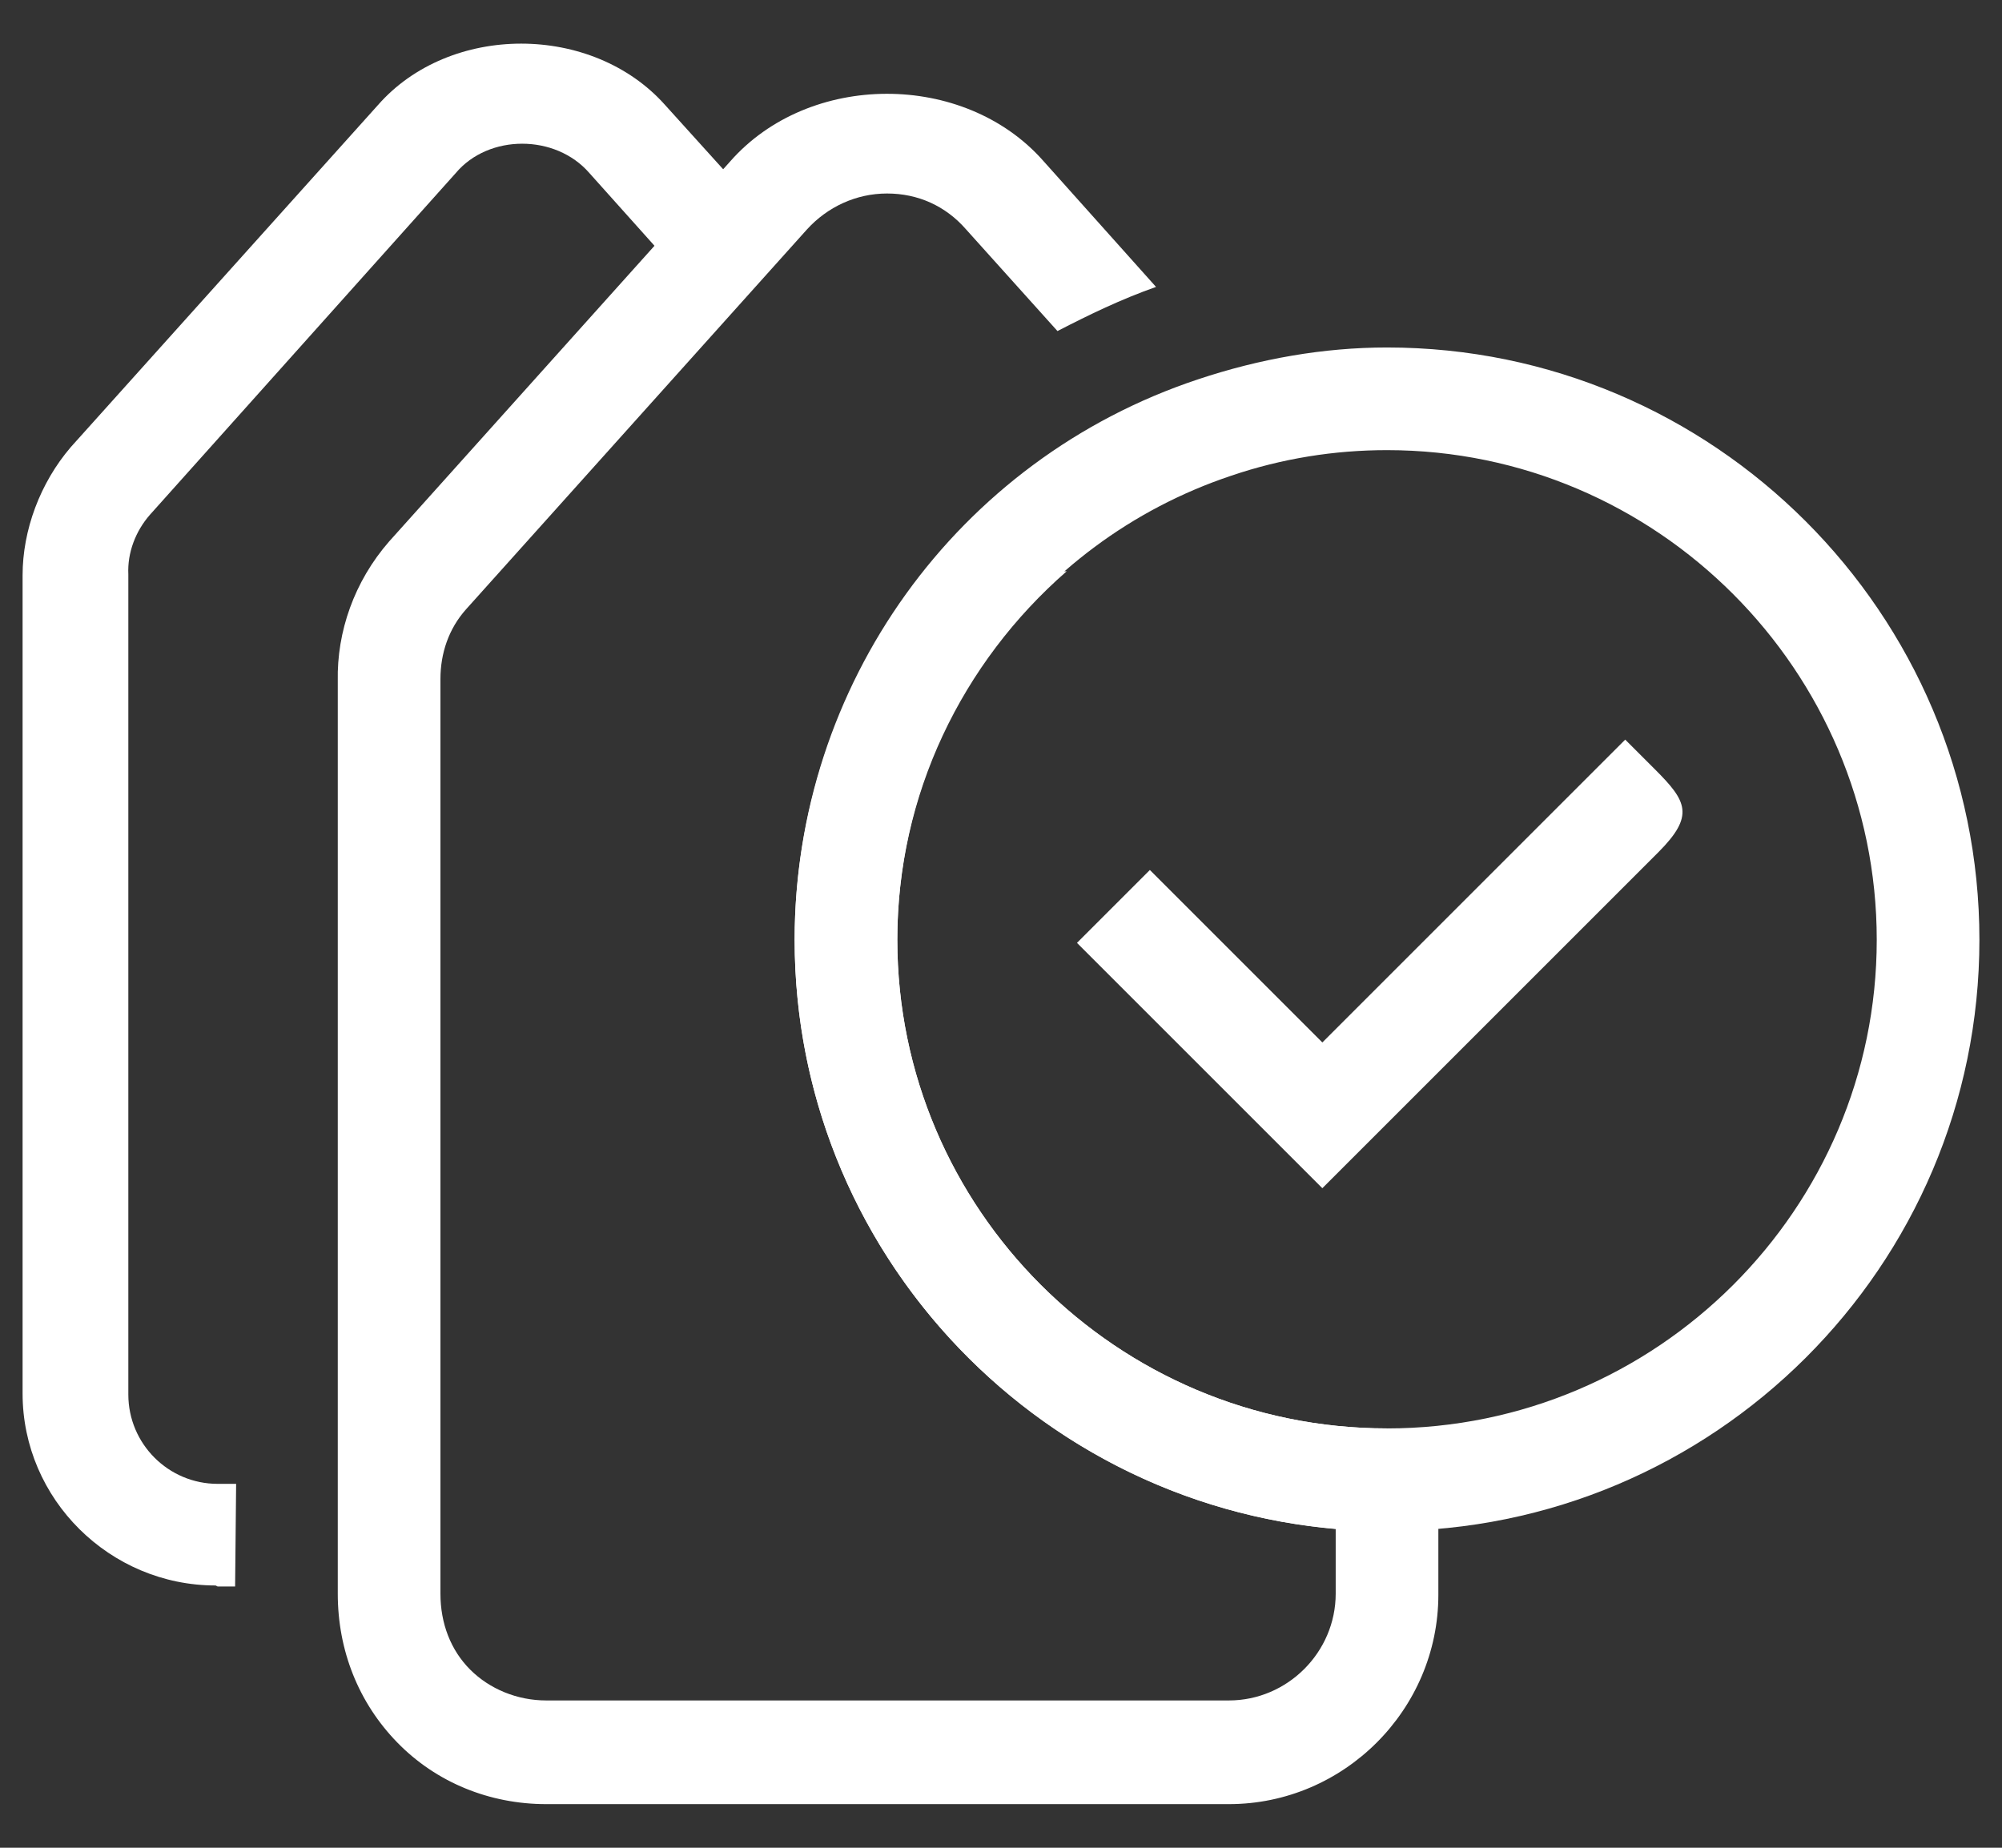 <svg width="39" height="36" viewBox="0 0 39 36" fill="none" xmlns="http://www.w3.org/2000/svg">
<rect x="0" y="0" width="39" height="36" fill="#333333" stroke="none"/>
<path d="M4.2 30.89C2.14 30.89 0.44 29.21 0.44 27.15V11.21C0.44 10.33 0.78 9.41 1.38 8.71L7.36 2.05C8.76 0.45 11.54 0.45 12.96 2.05L14.84 4.13L13.36 5.47L11.48 3.37C10.82 2.61 9.52 2.61 8.88 3.37L2.92 10.03C2.64 10.35 2.48 10.77 2.5 11.19V27.17C2.5 28.13 3.28 28.91 4.24 28.91H4.6L4.58 30.91H4.24L4.2 30.89Z" fill="white"/>
<path d="M27.02 29.83C20.66 29.83 15.48 24.67 15.48 18.31C15.48 13.35 18.64 8.95 23.34 7.39C24.54 6.99 25.78 6.77 27.02 6.77C33.38 6.77 38.56 11.95 38.56 18.31C38.56 24.67 33.38 29.83 27.02 29.83ZM27.02 8.77C26 8.77 24.98 8.93 23.98 9.27C20.1 10.57 17.48 14.21 17.48 18.31C17.48 23.55 21.76 27.83 27.02 27.83C32.28 27.83 36.56 23.55 36.56 18.31C36.56 13.07 32.28 8.77 27.02 8.77Z" fill="white"/>
<path d="M25.76 23.15L20.98 18.37L22.4 16.95L25.76 20.31L31.66 14.41C31.66 14.41 31.62 14.37 32.24 14.99C32.86 15.61 33.02 15.89 32.3 16.61L25.76 23.15Z" fill="white"/>
<path d="M27.02 27.83C21.76 27.83 17.48 23.55 17.48 18.31C17.48 15.49 18.74 12.91 20.78 11.13H18C16.42 13.13 15.48 15.63 15.48 18.31C15.48 24.33 20.12 29.27 26.02 29.79V31.05C26.02 32.19 25.08 33.13 23.94 33.13H10.64C10.08 33.13 9.54 32.91 9.16 32.53C8.78 32.15 8.58 31.63 8.58 31.05V13.23C8.58 12.73 8.74 12.25 9.08 11.87L15.72 4.47C16.12 4.03 16.68 3.77 17.28 3.77C17.88 3.77 18.42 4.01 18.82 4.47L20.6 6.45C21.22 6.13 21.84 5.83 22.52 5.59L20.32 3.13C18.78 1.39 15.76 1.39 14.22 3.15L7.58 10.55C6.9 11.33 6.56 12.31 6.58 13.27V31.05C6.58 32.15 6.98 33.17 7.74 33.95C8.5 34.73 9.54 35.15 10.64 35.15H23.94C26.18 35.15 28.02 33.31 28.02 31.07V27.85H27.02V27.83Z" fill="white"/>
</svg>

